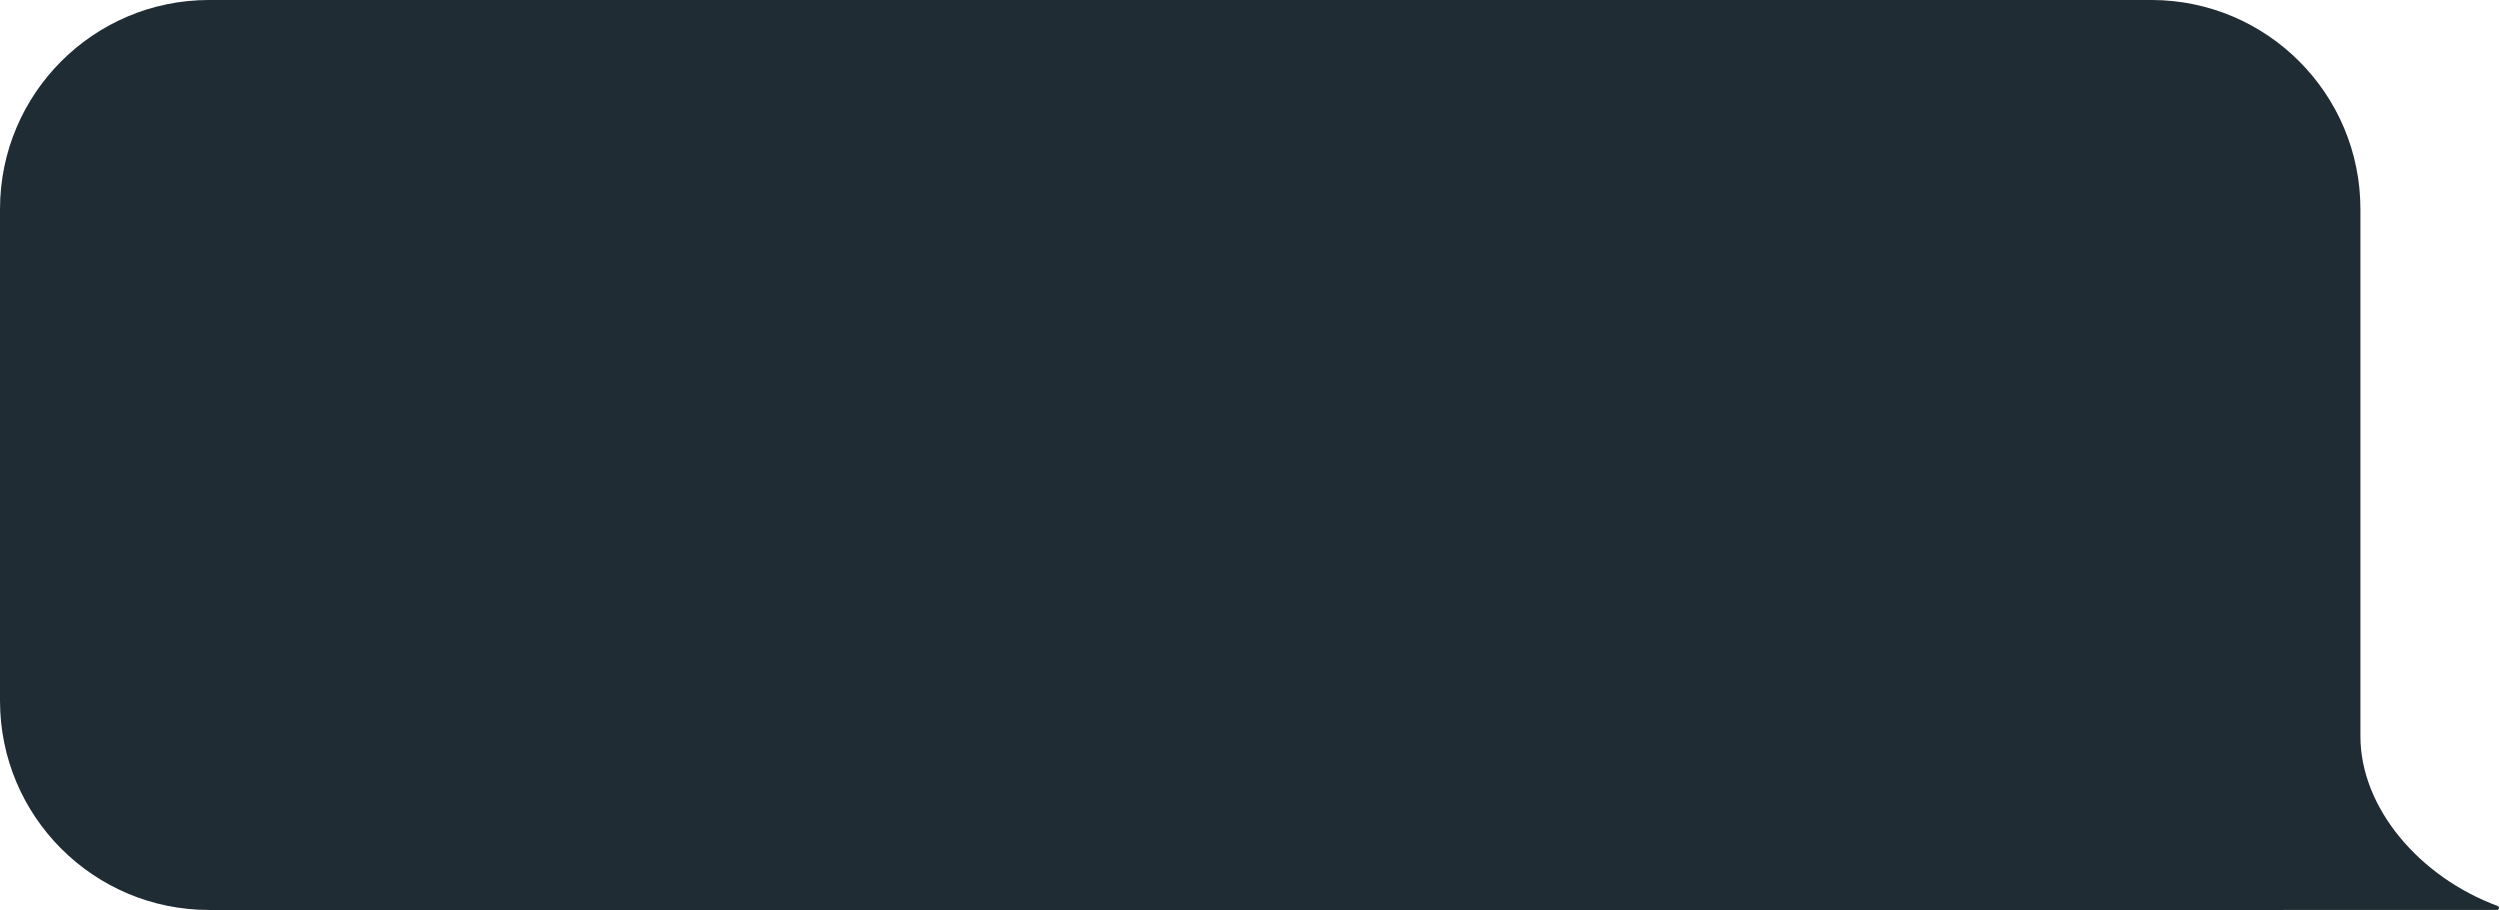 <?xml version="1.0" encoding="UTF-8" standalone="no"?><svg xmlns="http://www.w3.org/2000/svg" xmlns:xlink="http://www.w3.org/1999/xlink" fill="#000000" height="182.1" preserveAspectRatio="xMidYMid meet" version="1" viewBox="0.0 -0.0 500.2 182.1" width="500.2" zoomAndPan="magnify"><g id="change1_1"><path d="M 41.855 182.07 C 18.738 182.07 0 163.332 0 140.215 L 0 41.852 C 0 18.738 18.738 -0.004 41.855 -0.004 L 430.418 -0.004 C 453.535 -0.004 472.273 18.738 472.273 41.852 L 472.273 147.332 C 472.273 161.574 484.027 175.461 499.73 181.266 C 500.164 181.426 500.043 182.066 499.582 182.066 L 41.855 182.07" fill="#202c33"/></g></svg>